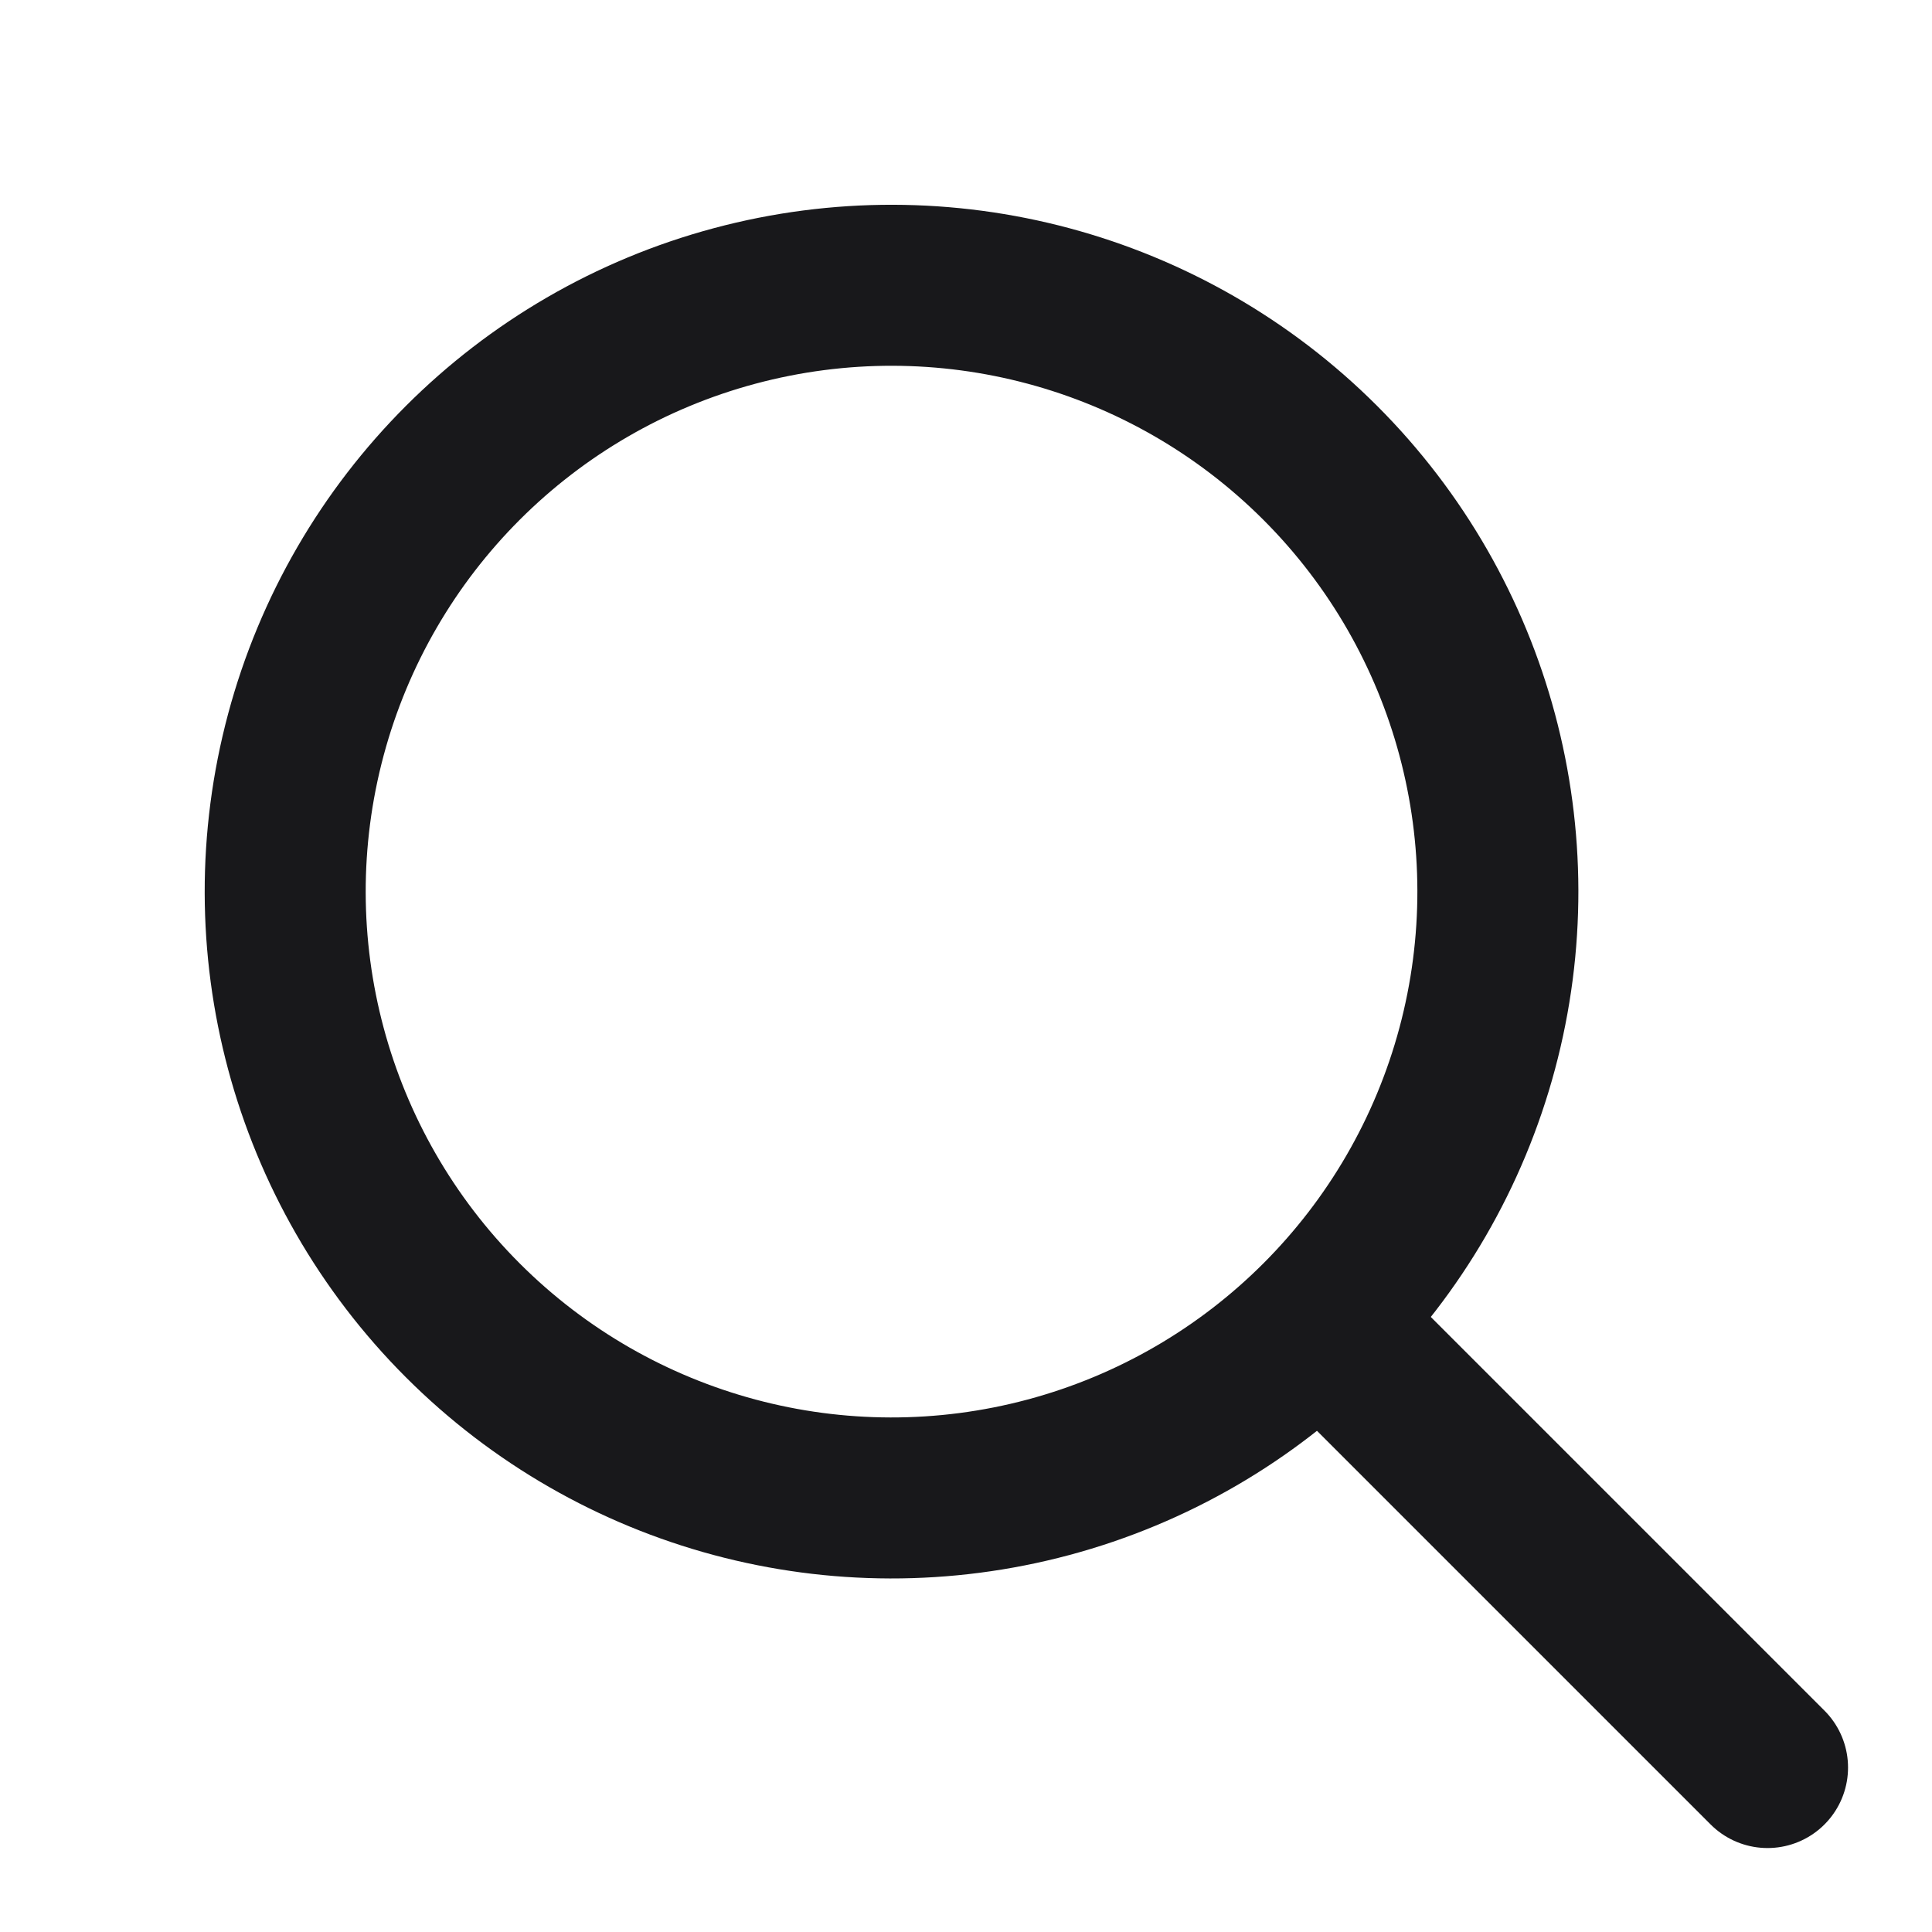 <svg width="24" height="24" viewBox="0 0 24 24" fill="none" xmlns="http://www.w3.org/2000/svg">
<circle cx="11.075" cy="11.076" r="7.532" transform="rotate(-45 11.075 11.076)" stroke="#18181B" stroke-width="2" stroke-miterlimit="10" stroke-linecap="round" stroke-linejoin="round"/>
<path d="M17 17L21.957 21.957" stroke="#18181B" stroke-width="2" stroke-miterlimit="10" stroke-linecap="round" stroke-linejoin="round"/>
</svg>

